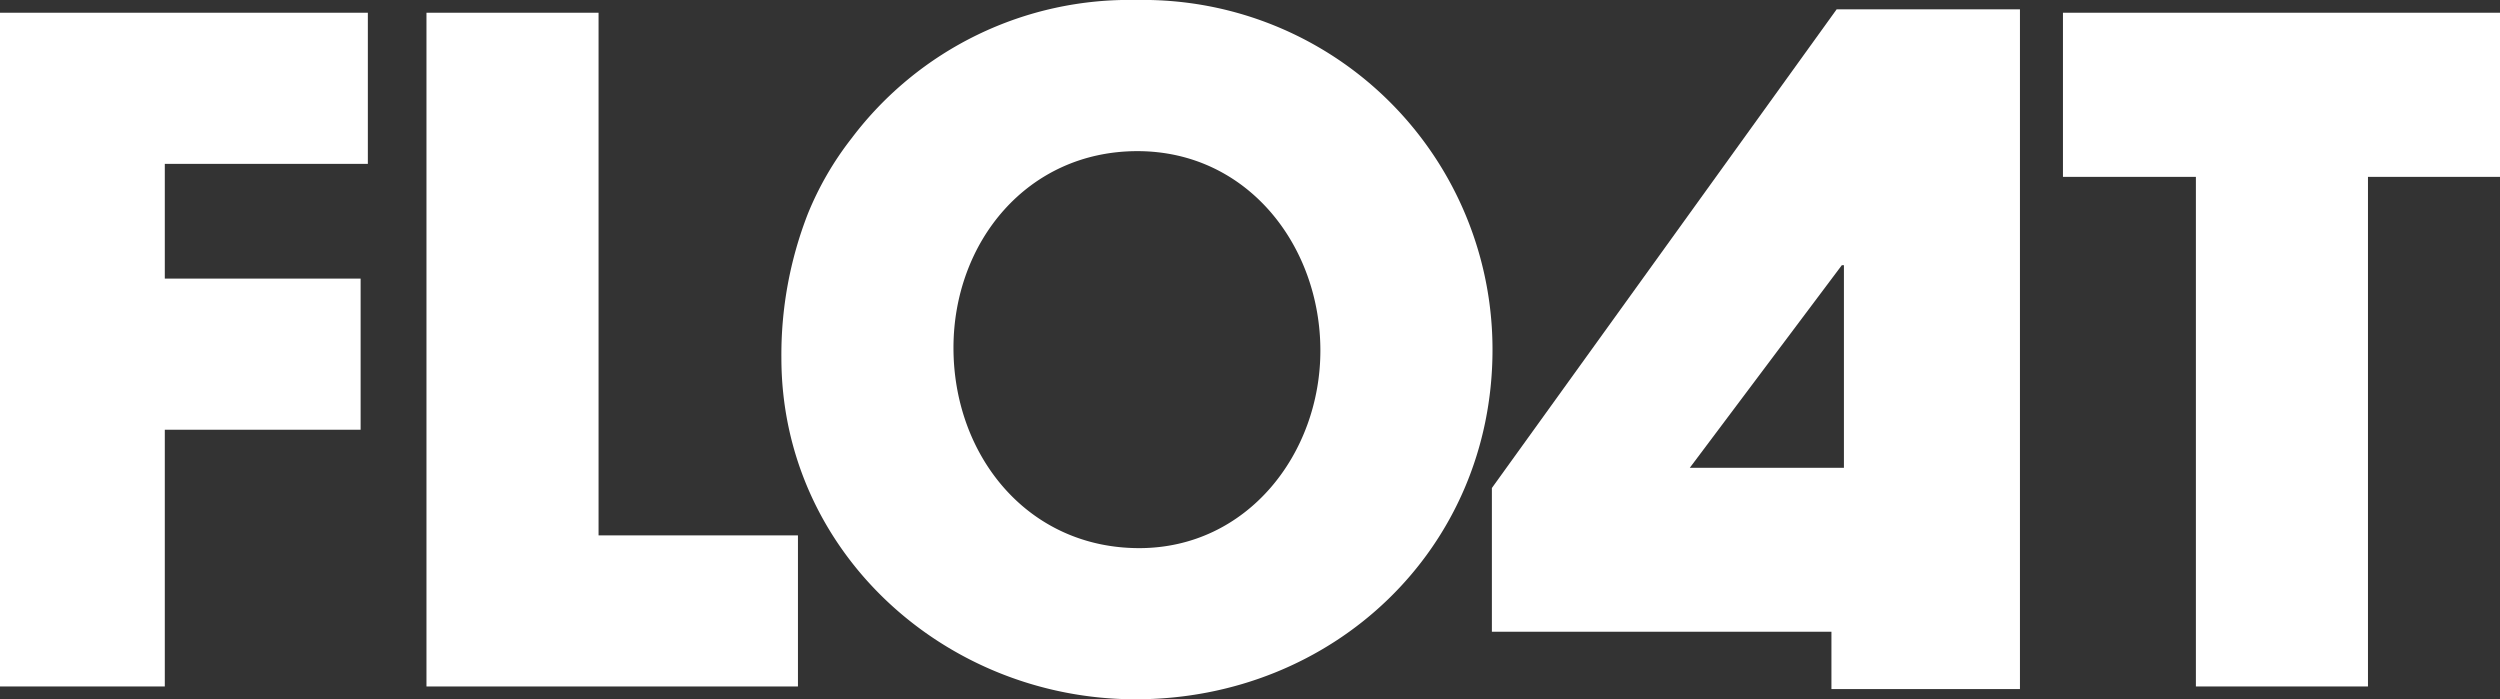 <svg xmlns="http://www.w3.org/2000/svg" xmlns:xlink="http://www.w3.org/1999/xlink" width="140.73"
  height="39.363" viewBox="0 0 140.73 39.363">
  <rect x="0" y="0" width="140.73" height="39.363" fill="#333333" stroke="none"/>
  <defs>
    <clipPath id="clip-path">
      <rect id="Rectangle_238" data-name="Rectangle 238" width="140.73" height="39.363" fill="#fff" />
    </clipPath>
  </defs>
  <g id="Group_947" data-name="Group 947" transform="translate(0 0)">
    <path id="Path_783" data-name="Path 783"
      d="M0,.574V38.5H9.277V24.049H20.3V15.54H9.277V9.082h11.43V.574Z"
      transform="translate(0 0.143)" fill="#fff" />
    <path id="Path_784" data-name="Path 784" d="M19.224.574V38.5H40.135V29.995H28.911V.574Z"
      transform="translate(4.783 0.143)" fill="#fff" />
    <g id="Group_411" data-name="Group 411" transform="translate(0 0)">
      <g id="Group_410" data-name="Group 410" clip-path="url(#clip-path)">
        <path id="Path_785" data-name="Path 785"
          d="M55.212,0A19.574,19.574,0,0,0,39.17,7.791a17.7,17.7,0,0,0-2.461,4.253,21.838,21.838,0,0,0-1.486,8.1c0,10.917,9.226,19.22,19.938,19.22,11.122,0,20.092-8.457,20.092-19.681A19.67,19.67,0,0,0,55.212,0m.154,30.855c-6.3,0-10.456-5.227-10.456-11.275,0-5.946,4.152-11.072,10.354-11.072s10.3,5.331,10.3,11.225c0,5.792-4.1,11.122-10.2,11.122"
          transform="translate(8.763 0)" fill="#fff" />
        <path id="Path_786" data-name="Path 786"
          d="M92.992.575v9.24h7.483V38.5h9.687V9.814h7.433V.575Z"
          transform="translate(23.136 0.143)" fill="#fff" />
        <path id="Path_787" data-name="Path 787"
          d="M67.25,27.365v8.091H86.364v3.229H96.976V.422H86.656ZM87.067,14.823V26.23H78.39L86.95,14.823Z"
          transform="translate(16.731 0.105)" fill="#fff" />
      </g>
    </g>
  </g>
</svg>